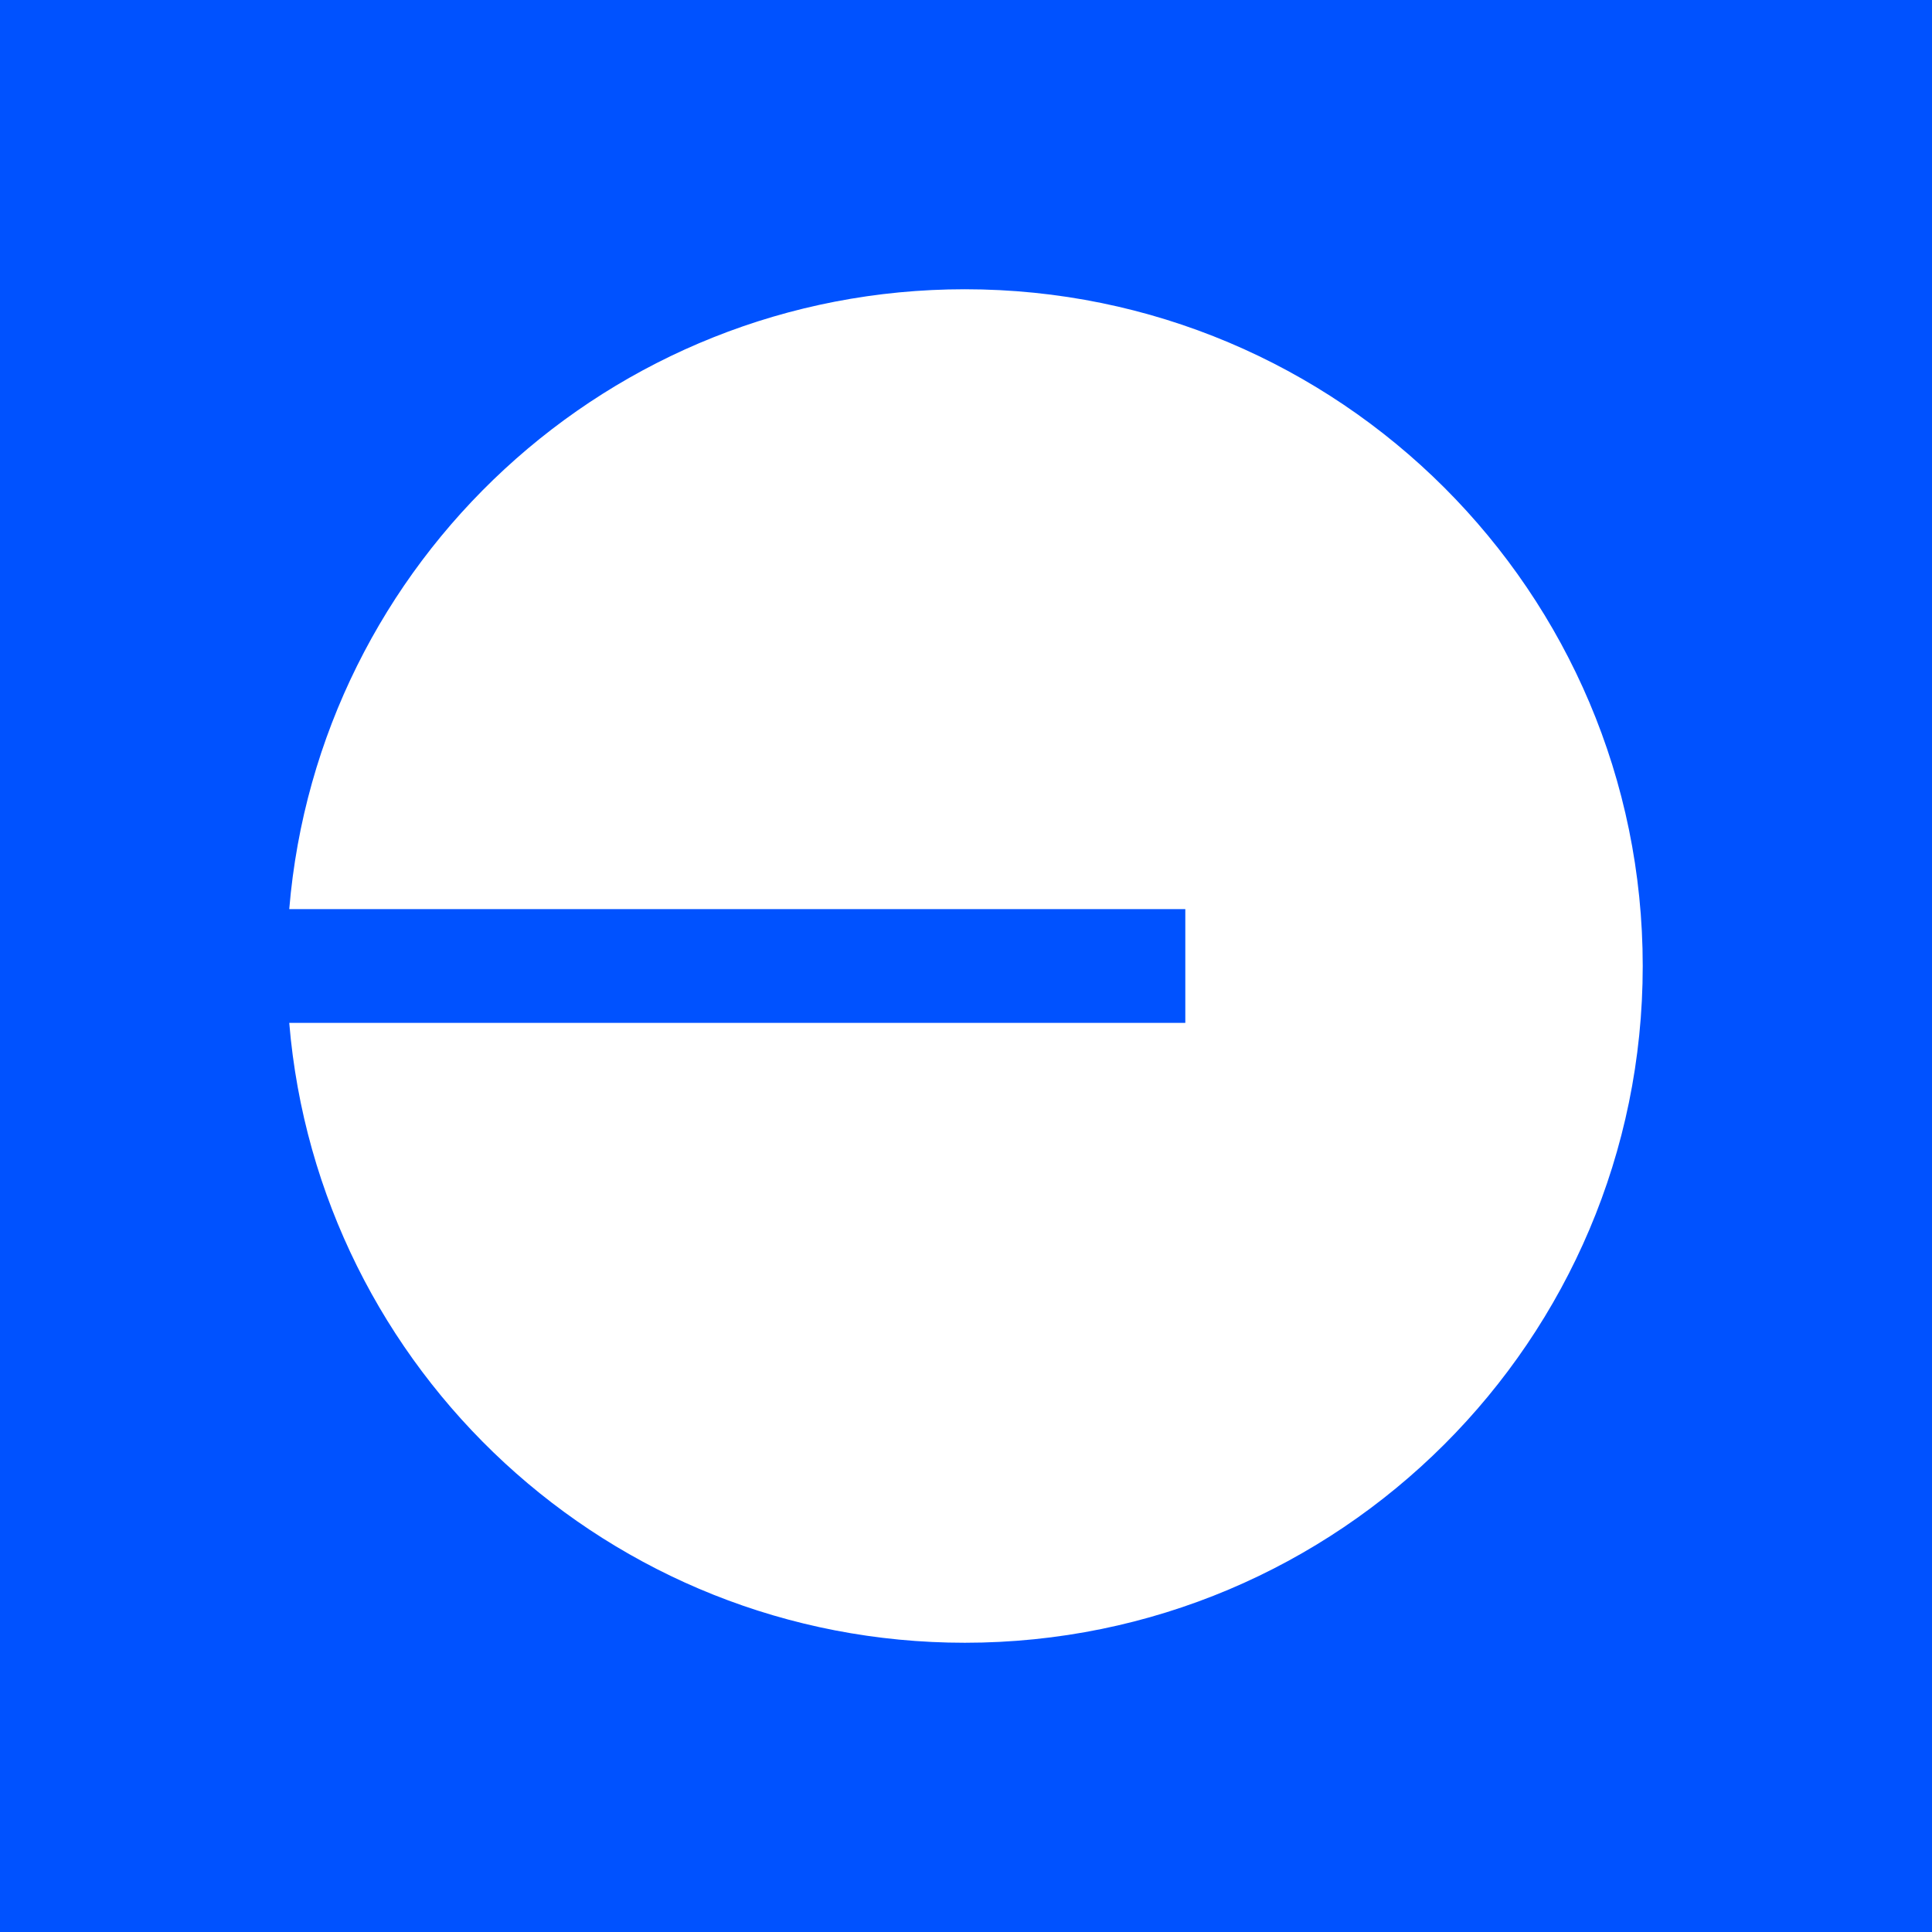 <svg width="146" height="146" viewBox="0 0 146 146" fill="none" xmlns="http://www.w3.org/2000/svg">
<rect width="146" height="146" fill="#0052FF"/>
<path d="M72.91 124.142C101.204 124.142 124.14 101.245 124.14 73.001C124.14 44.756 101.204 21.859 72.91 21.859C46.067 21.859 24.046 42.469 21.858 68.702H89.573V77.299H21.858C24.046 103.532 46.067 124.142 72.91 124.142Z" fill="white"/>
</svg>
